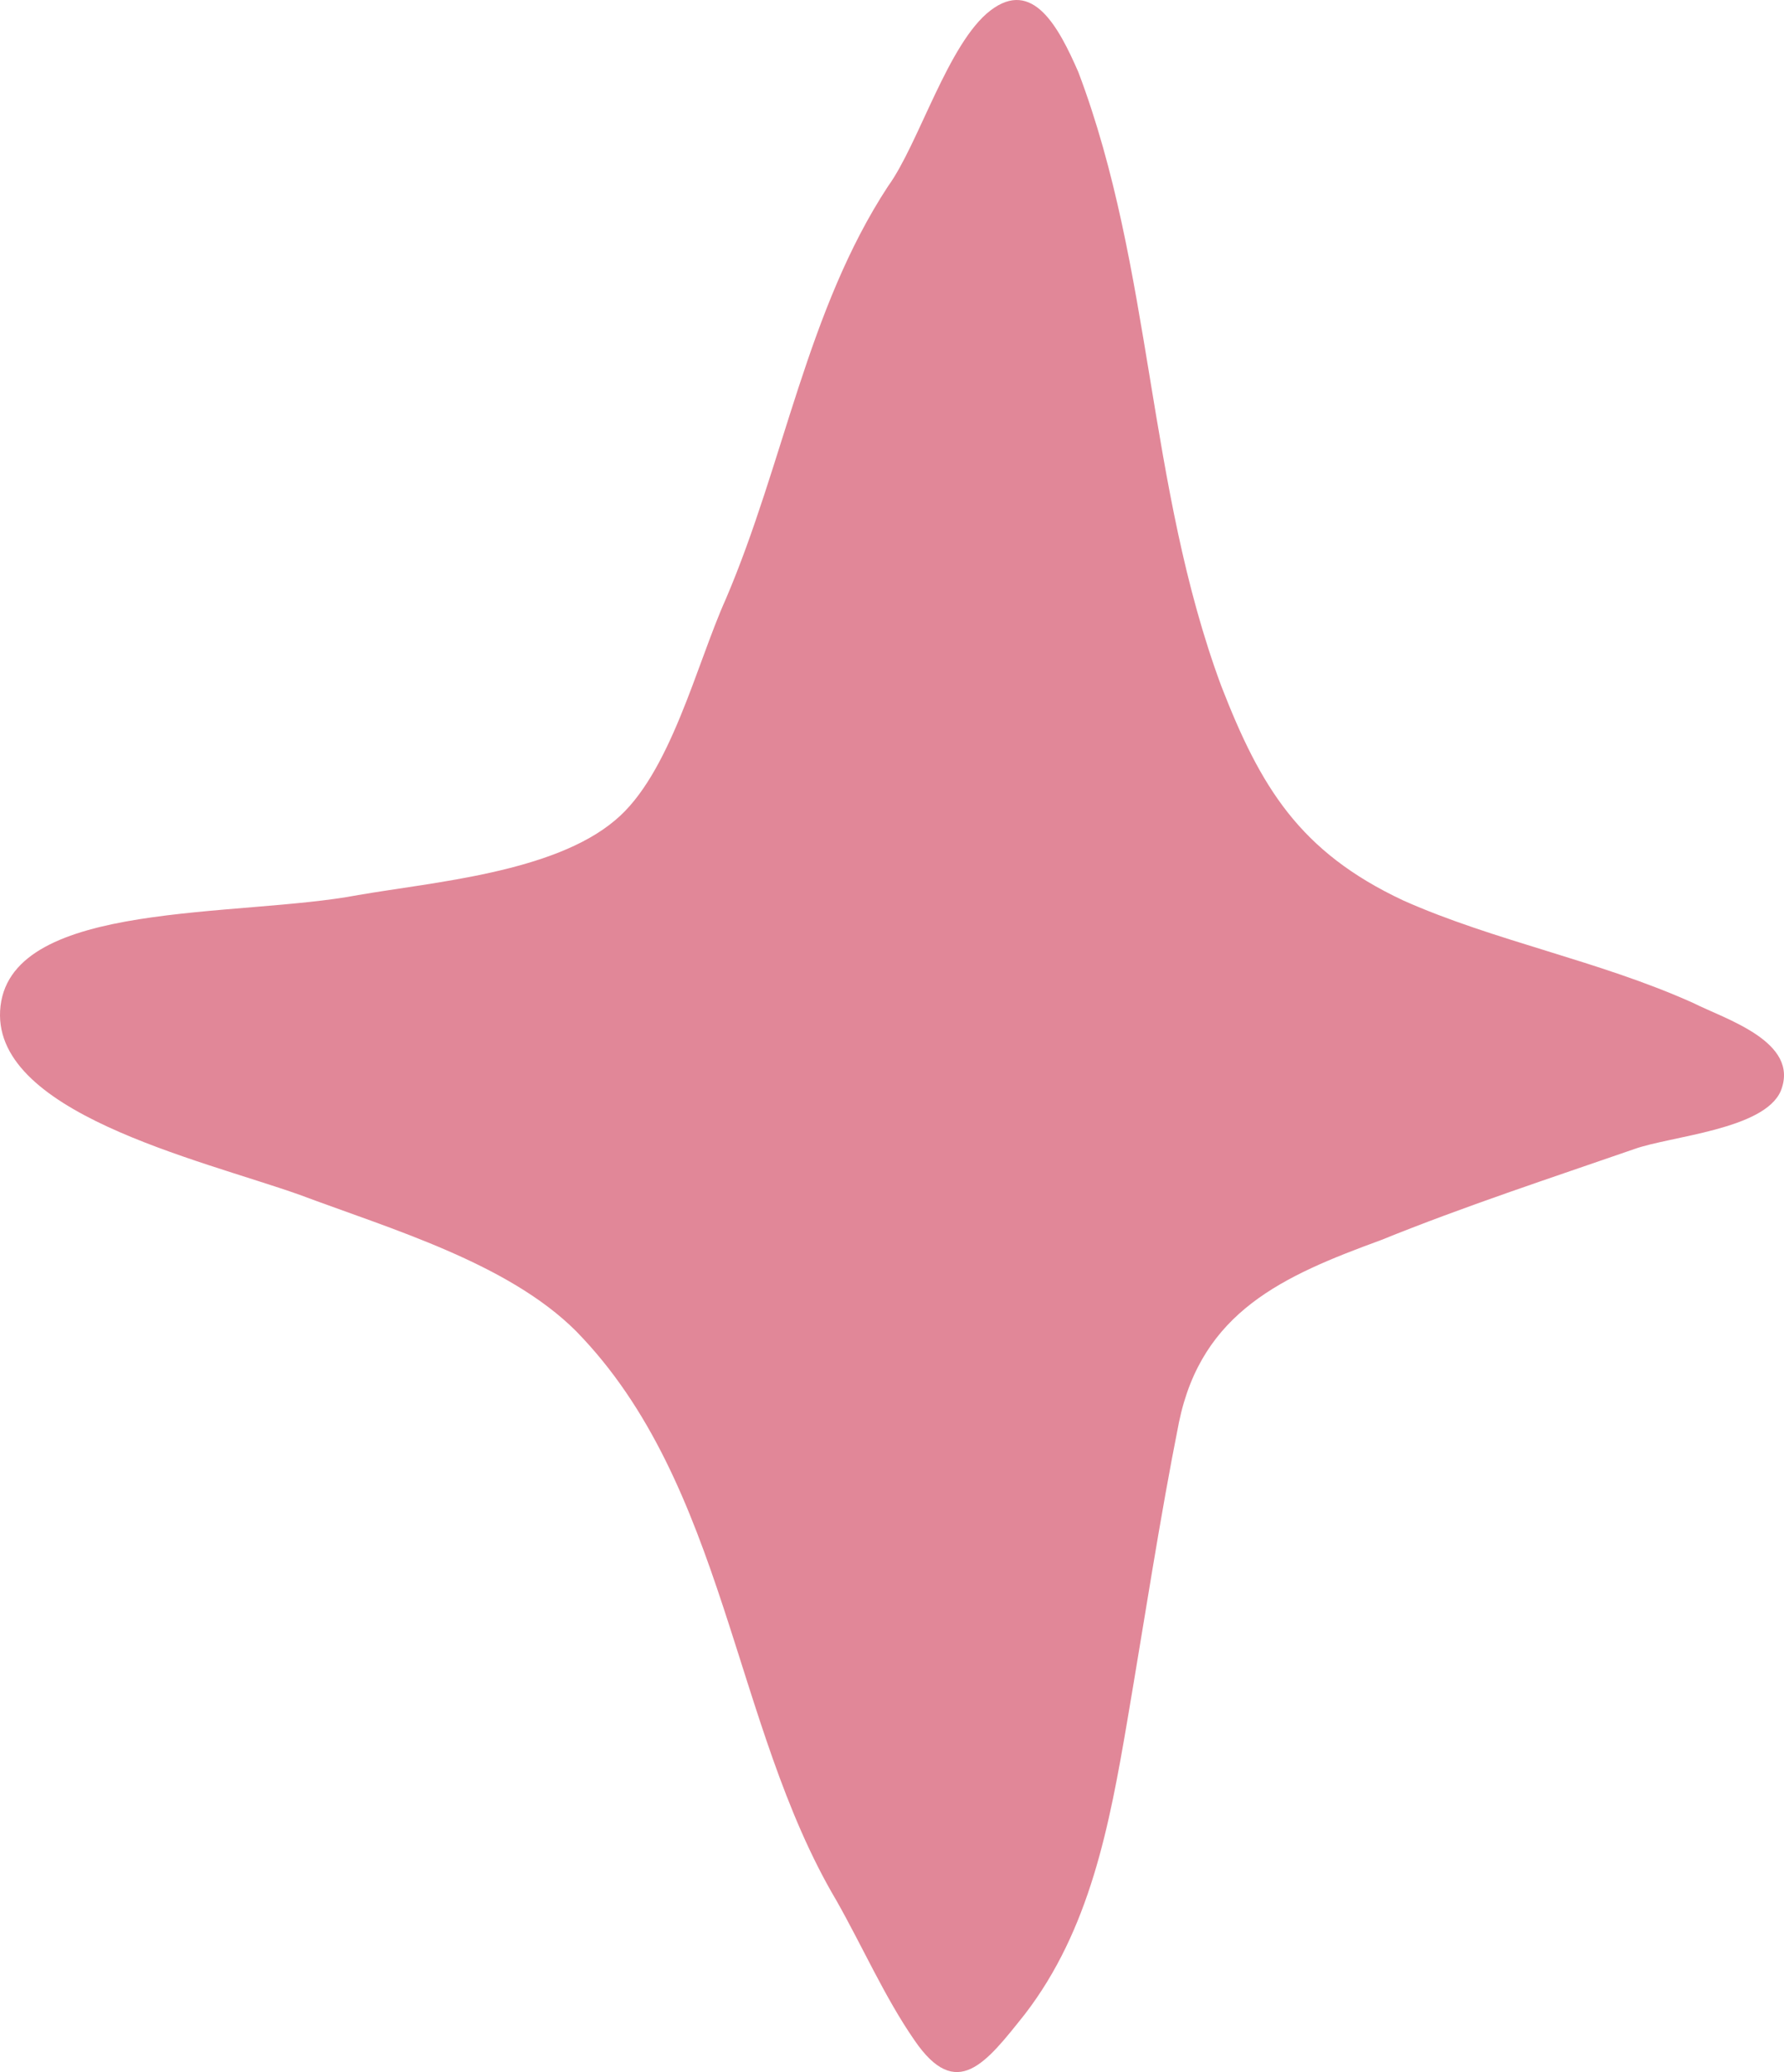 <?xml version="1.0" encoding="UTF-8"?> <svg xmlns="http://www.w3.org/2000/svg" width="614" height="713" viewBox="0 0 614 713" fill="none"><path d="M103.104 411.129C134.438 422.863 174.813 434.596 198.285 458.064C249.805 510.749 252.033 593.471 287.827 653.9C296.746 669.623 304.61 687.458 314.702 702.008C329.255 723.364 339.344 709.871 352.723 693.092C375.138 663.992 381.828 628.203 387.93 592.415C394.033 556.627 399.08 522.951 405.769 489.392C413.632 451.375 441.568 439.055 475.249 426.734C504.237 415 533.338 405.497 562.442 395.406C574.765 390.947 607.276 388.717 612.909 375.34C619.599 358.444 593.779 350.7 582.63 345.068C550.24 330.518 514.326 323.829 482.991 309.866C447.197 293.087 433.82 270.792 420.324 236.06C394.623 166.714 396.853 92.791 371.152 24.852C364.345 9.246 355.425 -7.532 340.873 3.615C326.32 14.762 316.228 49.493 305.666 64.043C277.734 106.636 269.869 159.205 249.8 206.14C239.708 228.551 230.671 266.569 211.659 282.292C190.418 300.245 148.993 303.53 123.292 307.988C81.865 315.85 4.529 309.631 0.187 346.123C-4.156 382.615 68.366 398.808 103.104 411.129Z" fill="#E18798"></path></svg> 
